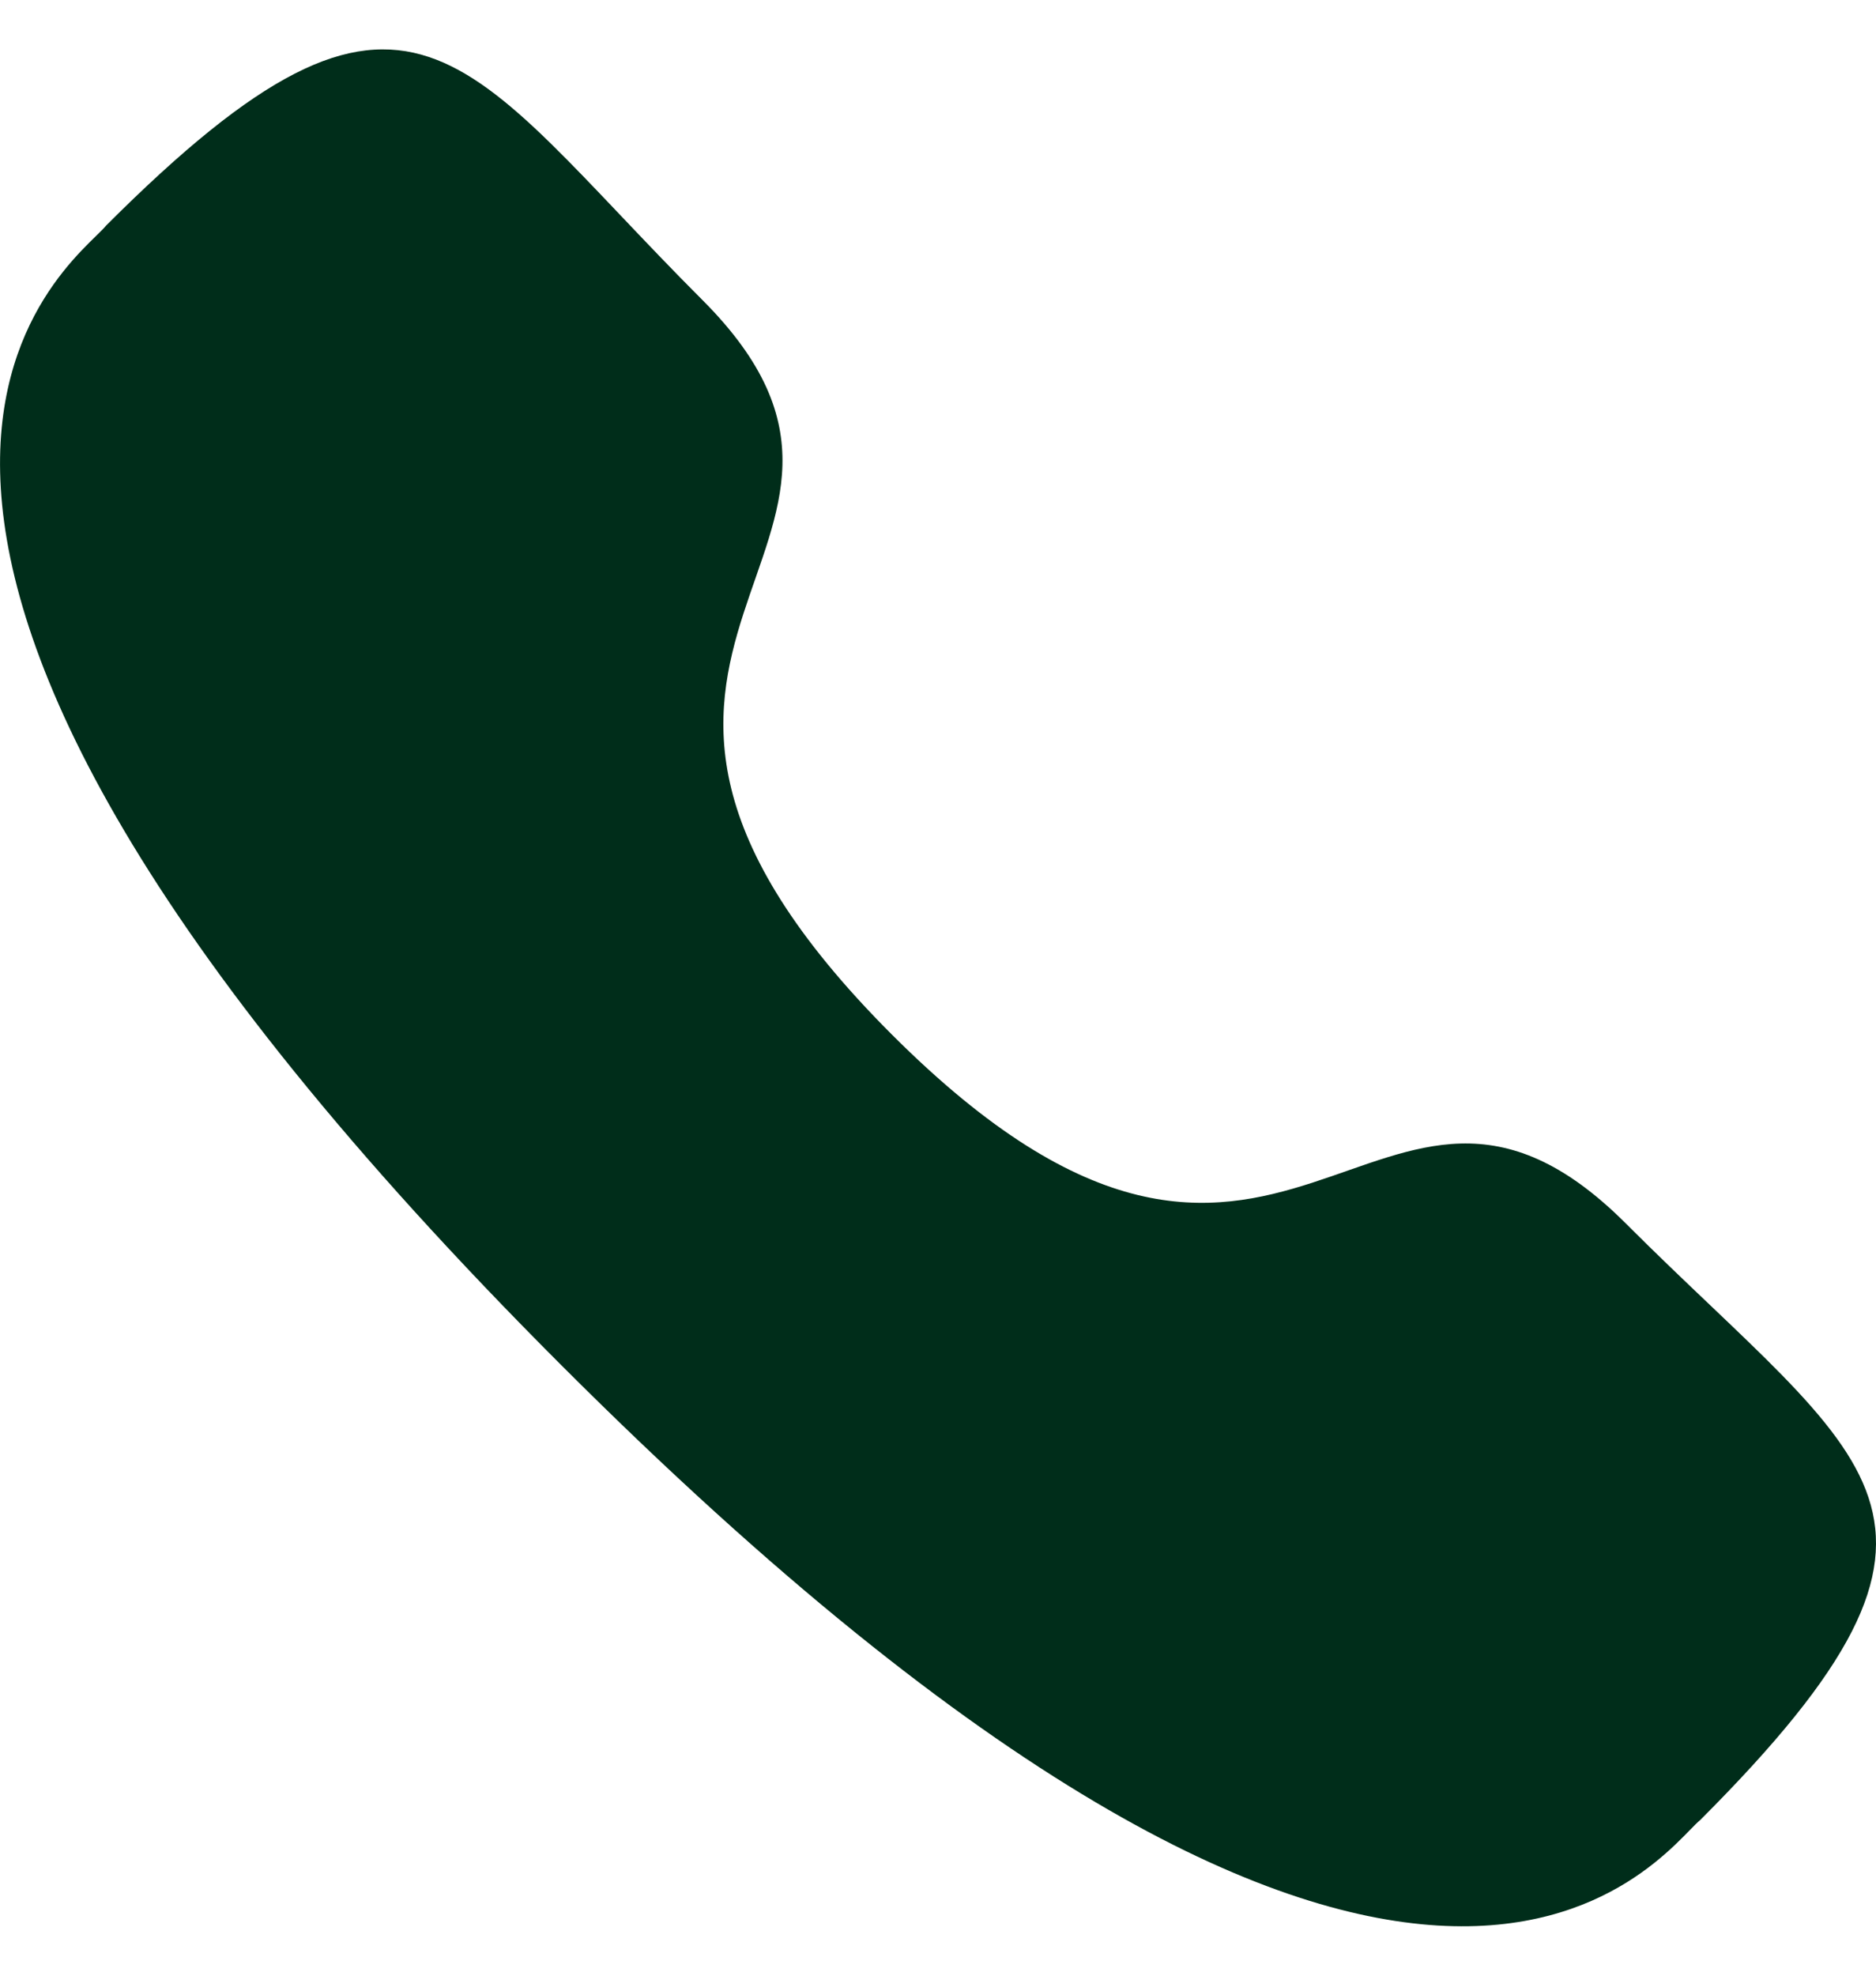 <svg width="19" height="20" viewBox="0 0 19 20" fill="none" xmlns="http://www.w3.org/2000/svg">
<path fill-rule="evenodd" clip-rule="evenodd" d="M9.032 10.472C13.021 14.46 13.926 9.847 16.466 12.385C18.914 14.833 20.322 15.323 17.219 18.425C16.831 18.737 14.362 22.494 5.685 13.82C-2.993 5.144 0.762 2.672 1.074 2.284C4.184 -0.826 4.666 0.589 7.114 3.037C9.654 5.577 5.043 6.484 9.032 10.472Z" fill="#002D1A"/>
</svg>
